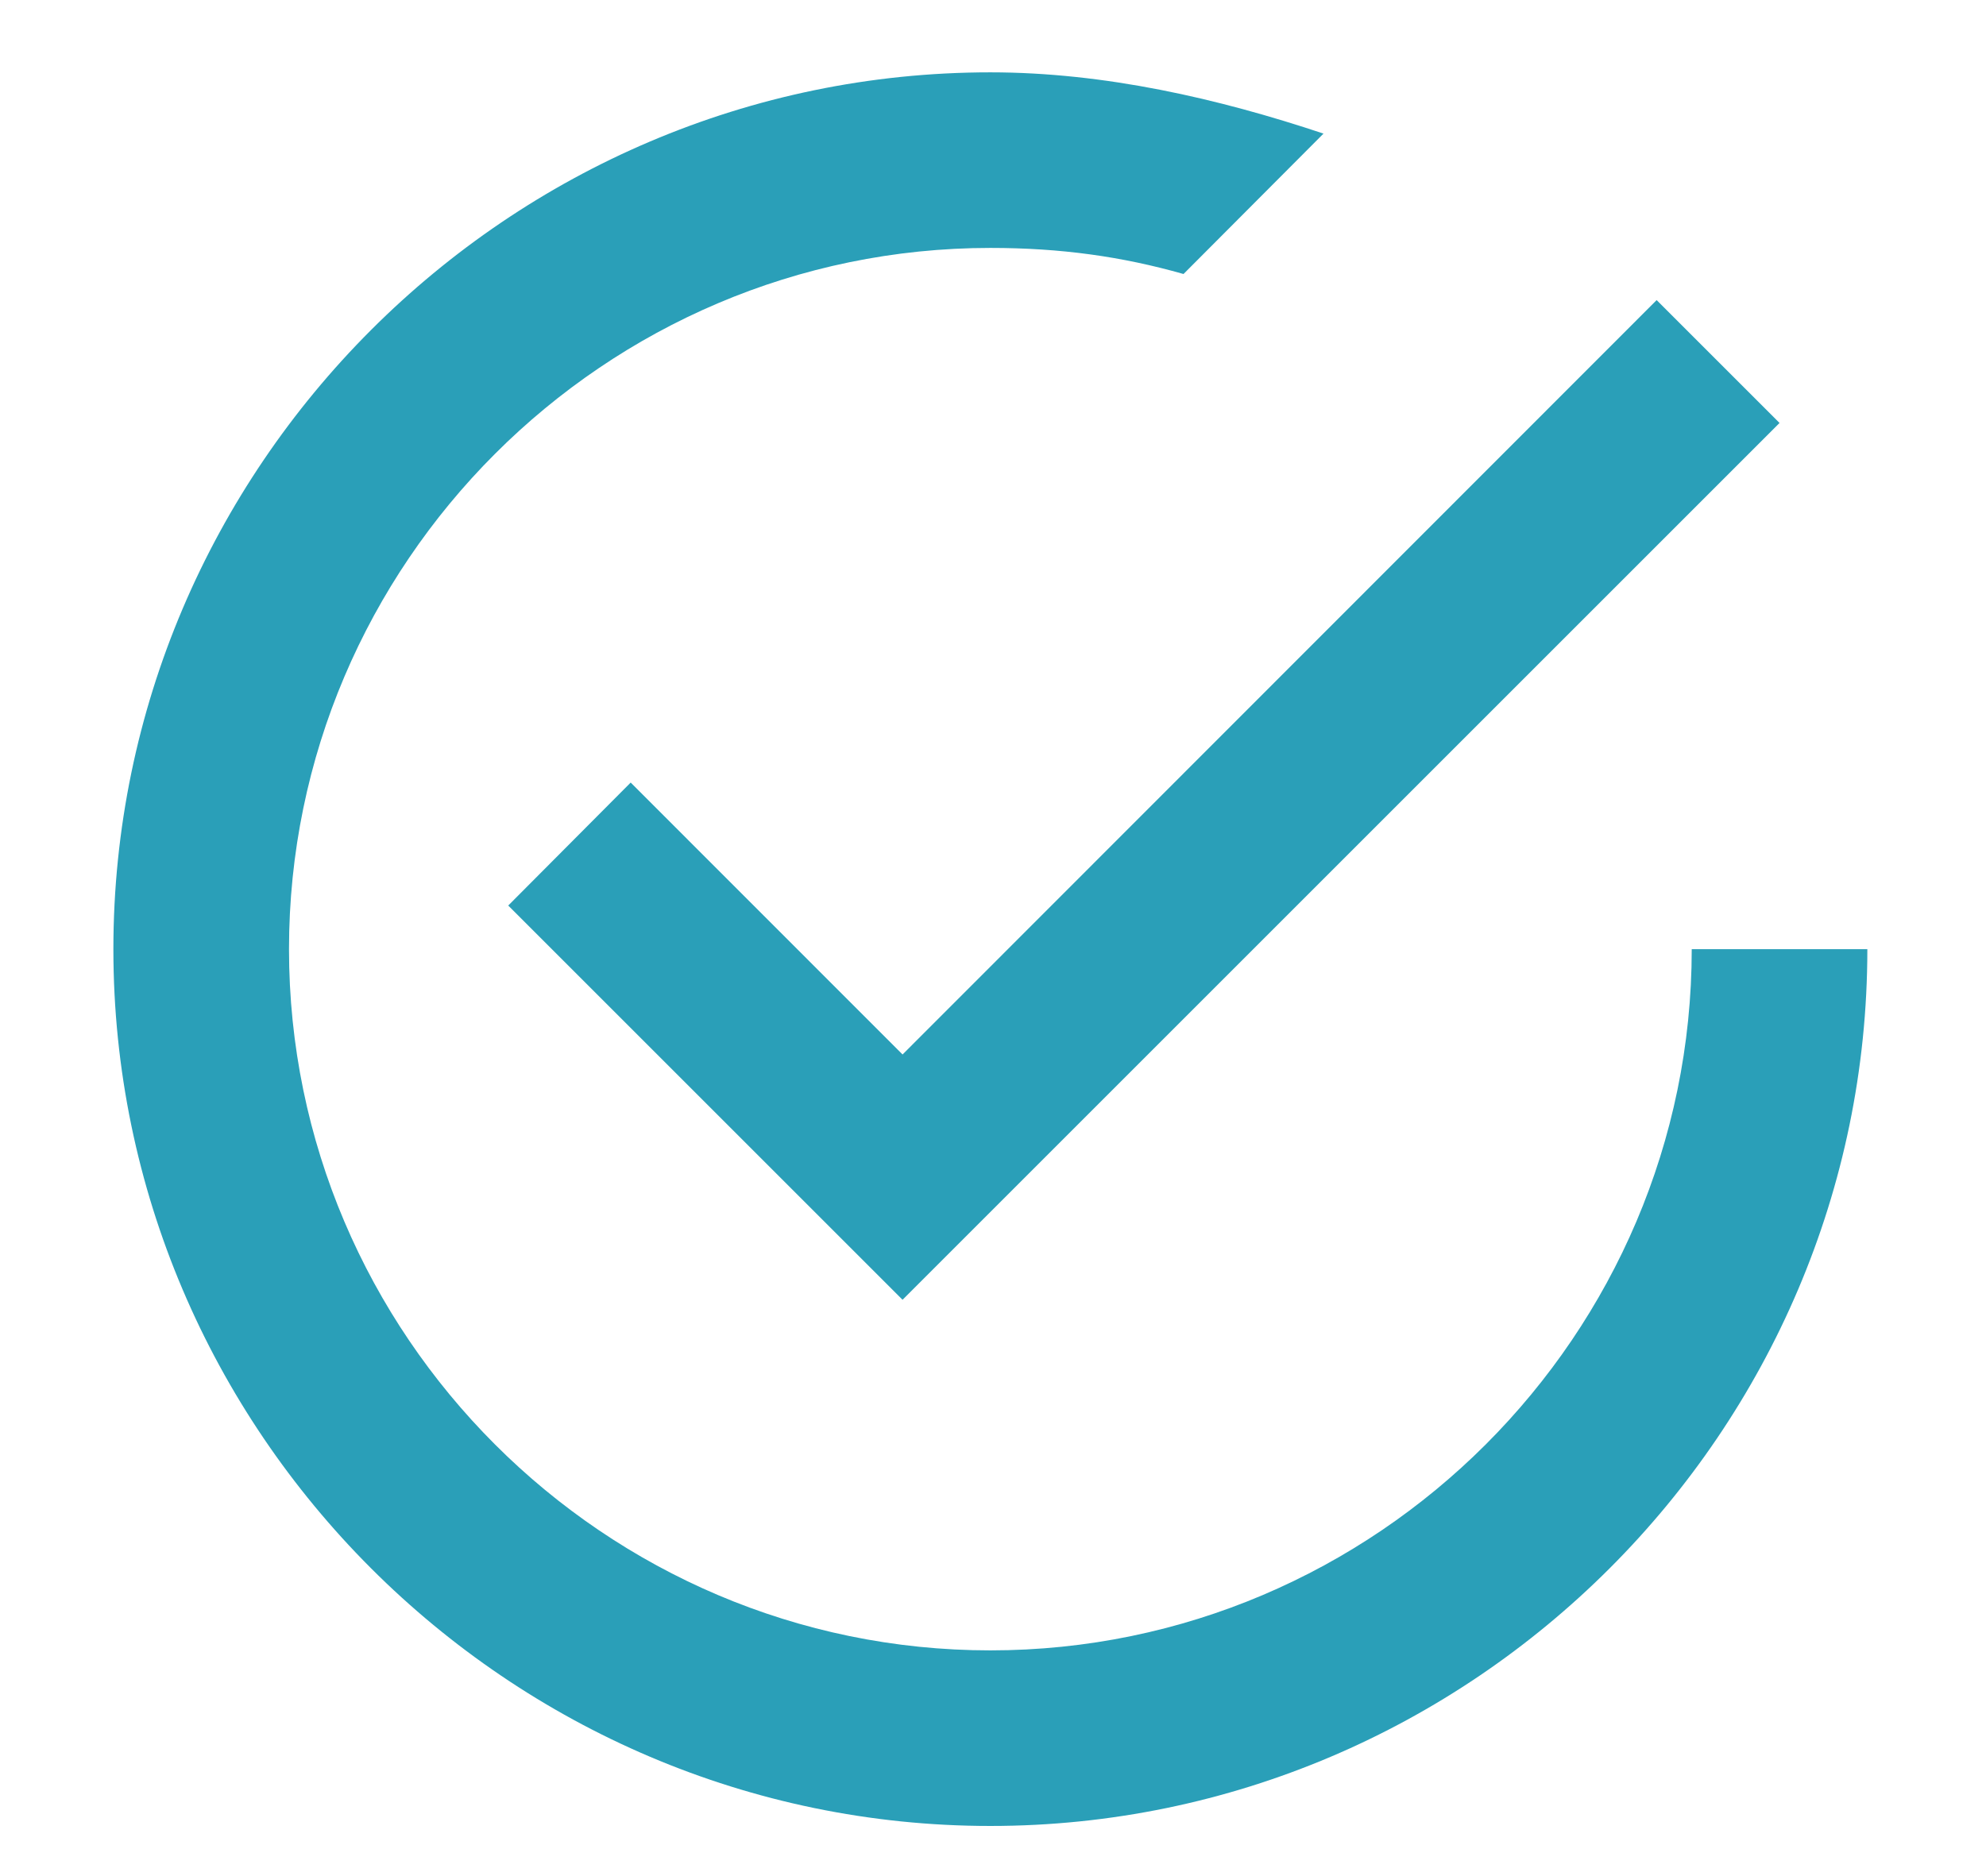 <?xml version="1.0" encoding="iso-8859-1"?>
<!-- Generator: Adobe Illustrator 21.0.0, SVG Export Plug-In . SVG Version: 6.00 Build 0)  -->
<svg version="1.1" id="Camada_1" xmlns="http://www.w3.org/2000/svg" xmlns:xlink="http://www.w3.org/1999/xlink" x="0px" y="0px"
	 viewBox="0 0 199 188" style="enable-background:new 0 0 199 188;" xml:space="preserve">
<g>
	<path style="fill:#2A9FB8;" d="M63.196,78.429l-12.27,12.325l39.511,39.511l87.875-87.875l-12.314-12.313l-75.561,75.605
		L63.196,78.429z M169.514,95.125c0,38.665-31.613,70.278-70.278,70.278c-38.665,0-70.278-31.613-70.278-70.278
		c0-38.665,31.613-70.278,70.278-70.278c7.041,0,13.17,0.857,19.354,2.614l14.027-14.071c-10.556-3.526-21.969-6.14-33.381-6.14
		c-48.309,0-87.875,39.566-87.875,87.875c0,48.309,39.566,87.875,87.875,87.875c48.309,0,87.875-39.566,87.875-87.875H169.514z
		 M169.514,95.125"/>
</g>
<g>
</g>
<g>
</g>
<g>
</g>
<g>
</g>
<g>
</g>
<g>
</g>
<g>
</g>
<g>
</g>
<g>
</g>
<g>
</g>
<g>
</g>
<g>
</g>
<g>
</g>
<g>
</g>
<g>
</g>
</svg>
